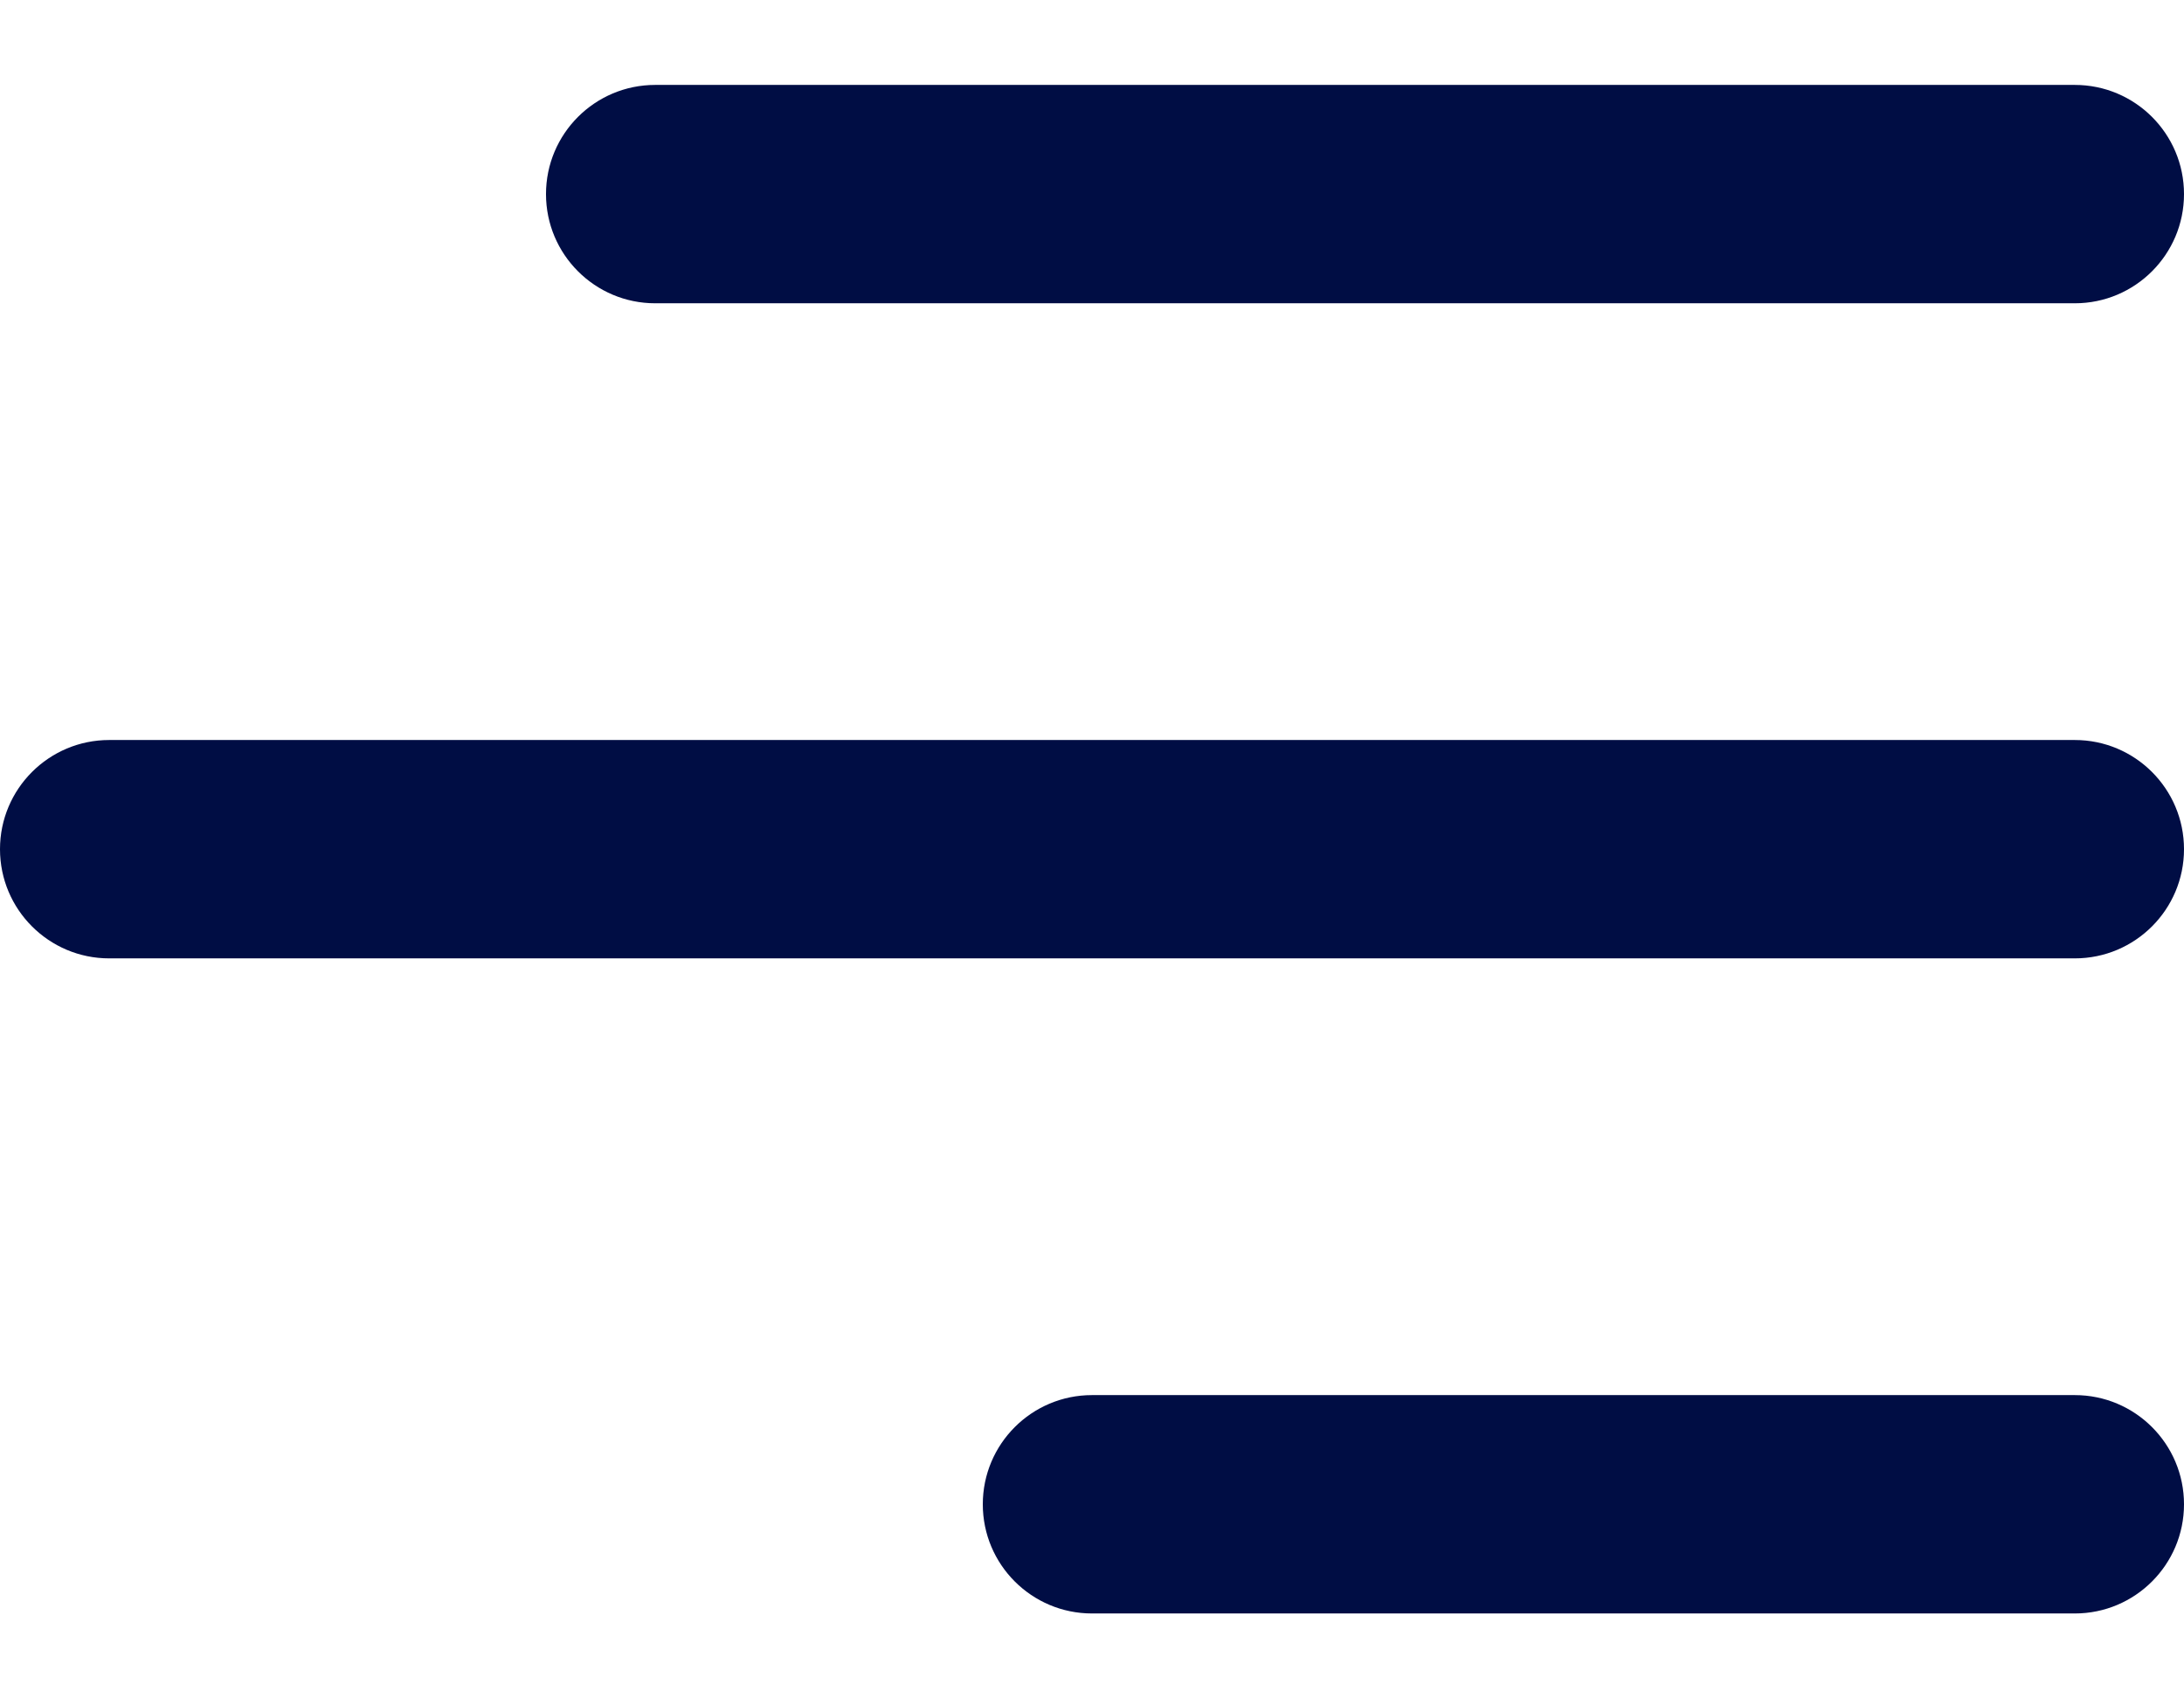 <svg width="18" height="14" viewBox="0 0 18 14" fill="none" xmlns="http://www.w3.org/2000/svg">
<path d="M4.5 1.6C4.5 1.103 4.903 0.7 5.4 0.7H17.1C17.597 0.7 18 1.103 18 1.6C18 2.097 17.597 2.5 17.1 2.5H5.4C4.903 2.5 4.5 2.097 4.5 1.6ZM17.1 6.1H0.9C0.403 6.1 0 6.503 0 7C0 7.497 0.403 7.9 0.9 7.9H17.1C17.597 7.9 18 7.497 18 7C18 6.503 17.597 6.1 17.1 6.1ZM17.1 11.5H9C8.503 11.5 8.1 11.903 8.1 12.4C8.1 12.897 8.503 13.3 9 13.3H17.1C17.597 13.3 18 12.897 18 12.4C18 11.903 17.597 11.5 17.1 11.5Z" fill="#000D44"/>
</svg>
